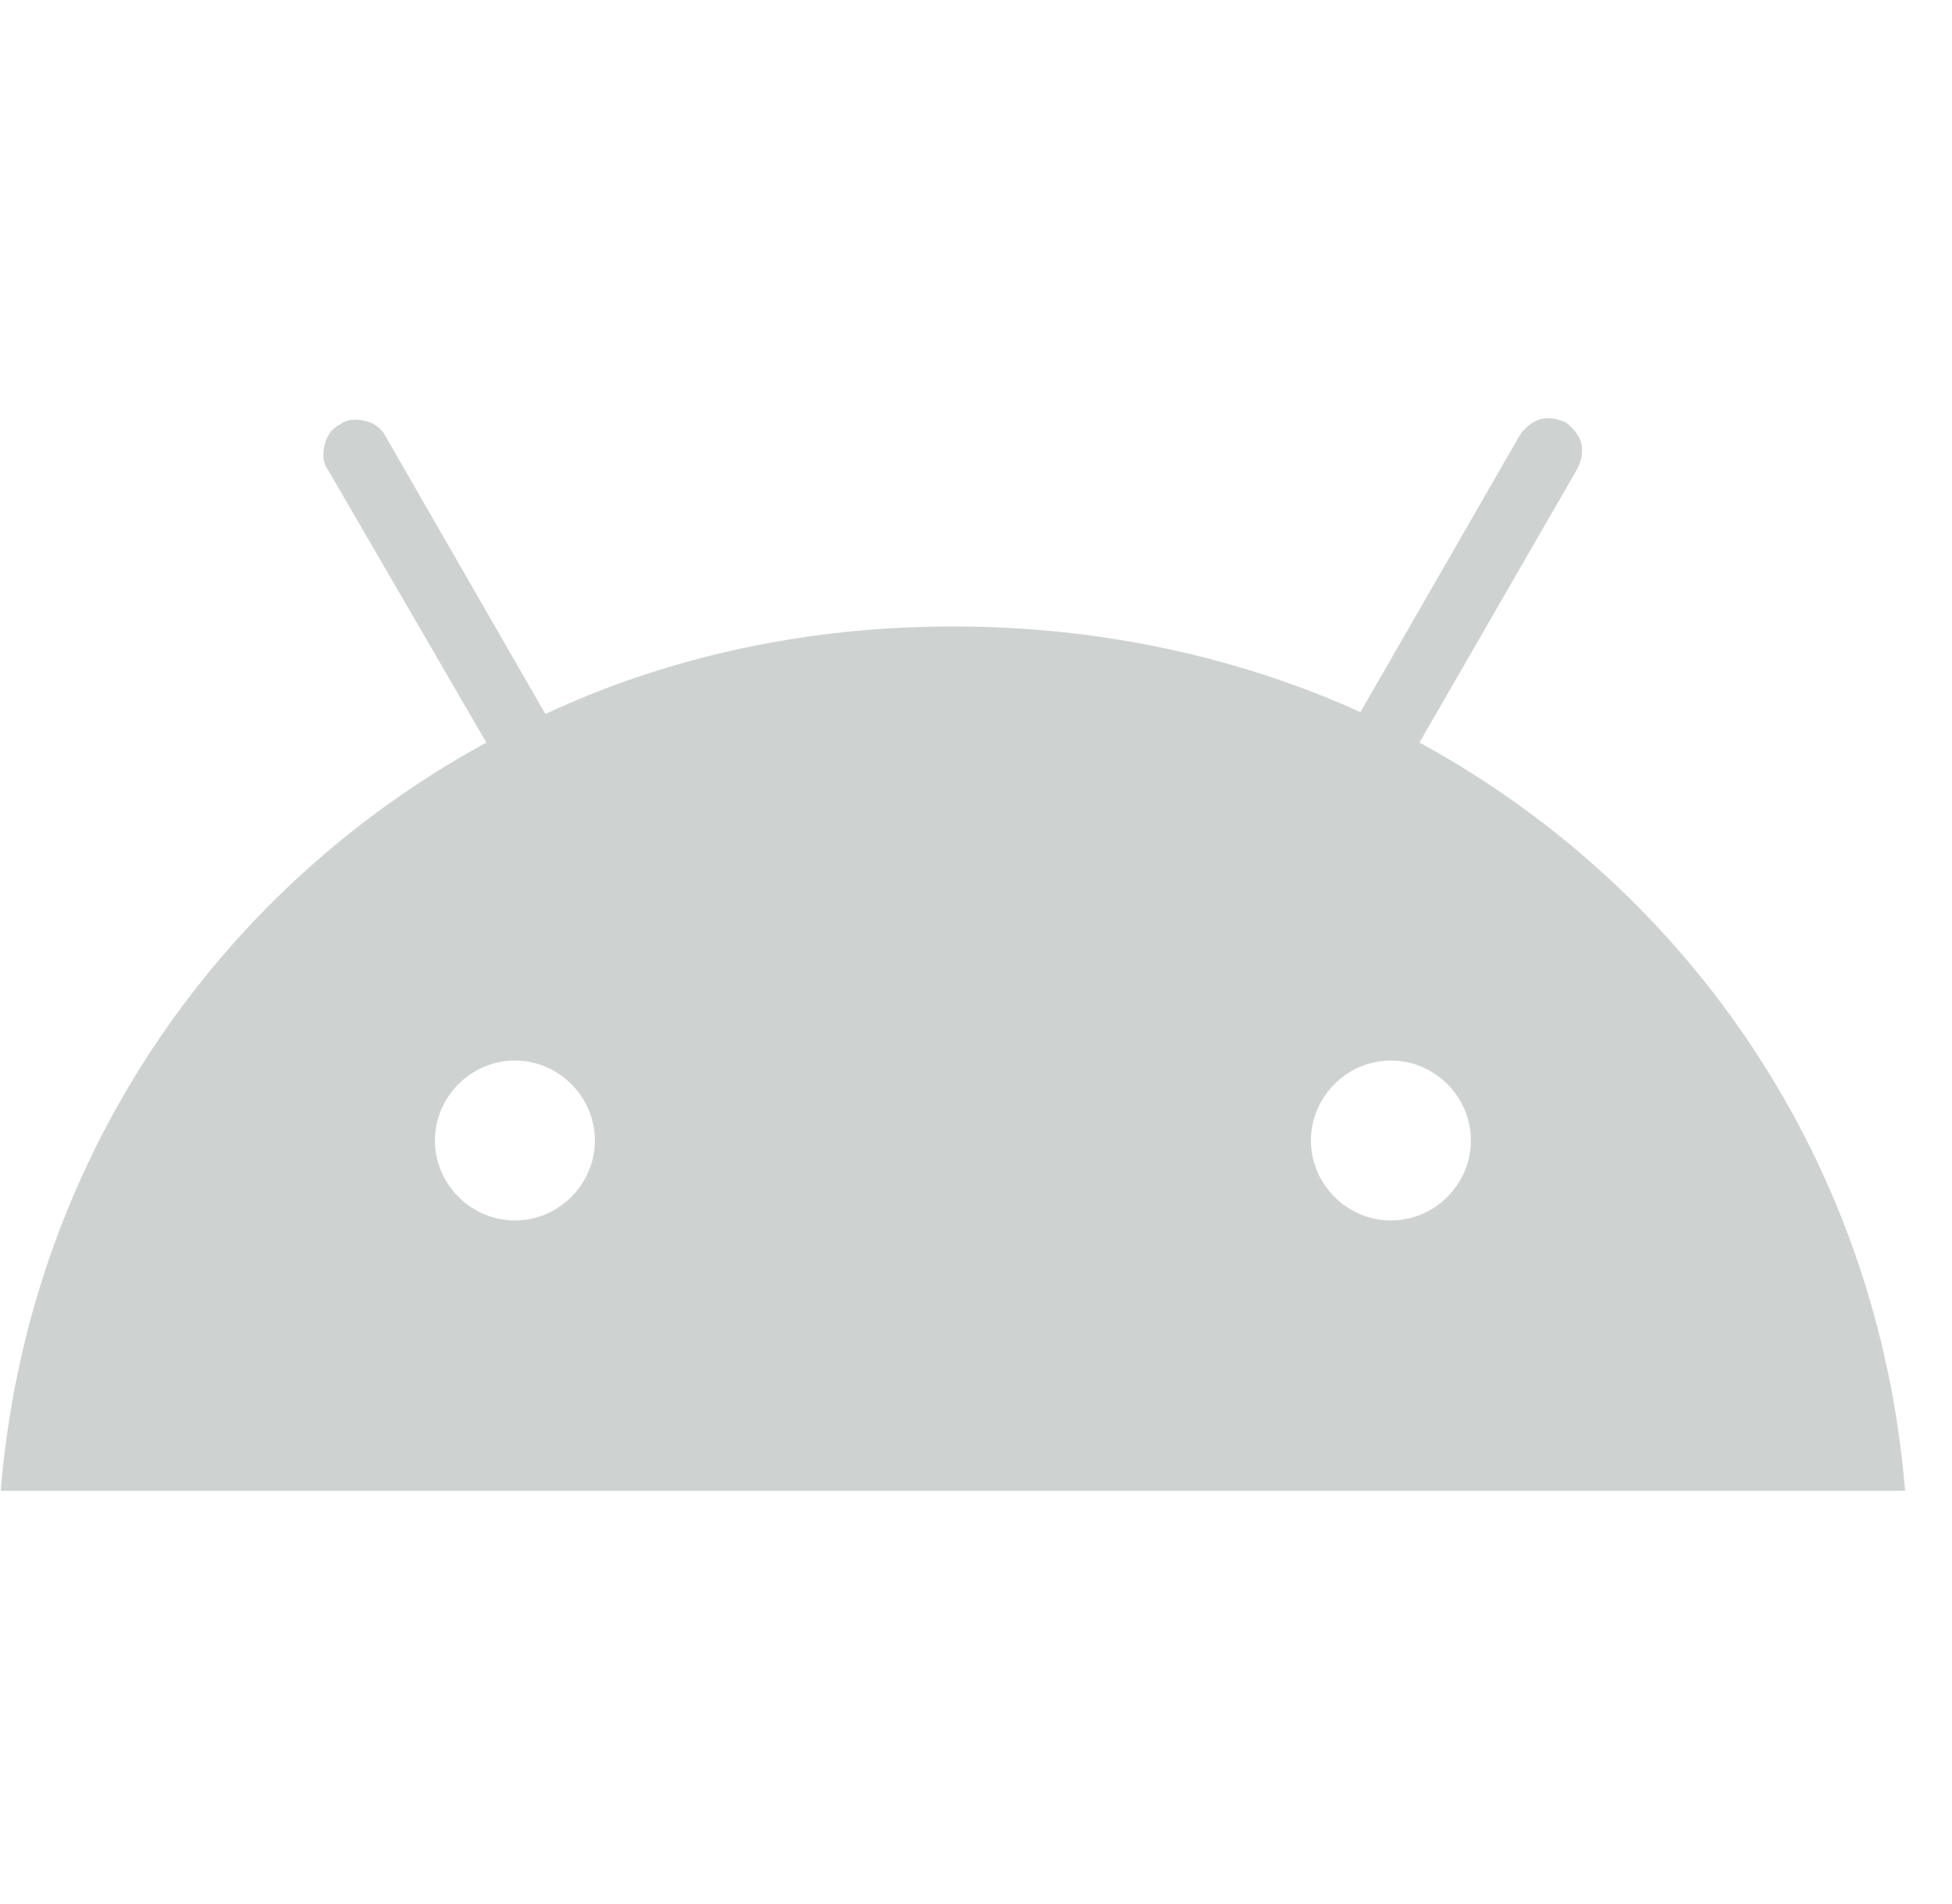 <svg width="41" height="40" viewBox="0 0 41 40" fill="none" xmlns="http://www.w3.org/2000/svg">
<g id="android" clip-path="url(#clip0_143_1558)">
<path id="Vector" d="M29.215 25.64C28.295 25.64 27.535 24.88 27.535 23.96C27.535 23.04 28.295 22.28 29.215 22.28C30.135 22.28 30.895 23.04 30.895 23.96C30.895 24.88 30.135 25.64 29.215 25.64ZM10.815 25.64C9.895 25.64 9.135 24.88 9.135 23.96C9.135 23.04 9.895 22.28 10.815 22.28C11.735 22.28 12.495 23.04 12.495 23.96C12.495 24.88 11.735 25.64 10.815 25.64ZM29.815 15.6L33.135 9.84C33.215 9.68 33.255 9.48 33.215 9.32C33.175 9.16 33.055 9 32.895 8.88C32.735 8.8 32.535 8.76 32.375 8.8C32.215 8.84 32.055 8.96 31.935 9.12L28.575 14.96C26.015 13.8 23.095 13.16 20.015 13.16C16.935 13.16 14.015 13.8 11.455 15L8.095 9.16C8.015 9 7.855 8.88 7.655 8.84C7.495 8.8 7.295 8.8 7.135 8.92C6.975 9 6.855 9.16 6.815 9.36C6.775 9.52 6.775 9.72 6.895 9.88L10.215 15.6C4.495 18.72 0.575 24.48 0.015 31.32H40.015C39.455 24.48 35.535 18.72 29.815 15.6Z" fill="#CED3D1"/>
</g>
<defs>
<clipPath id="clip0_143_1558">
<rect width="40" height="40" fill="white" transform="translate(0.015)"/>
</clipPath>
</defs>
</svg>
